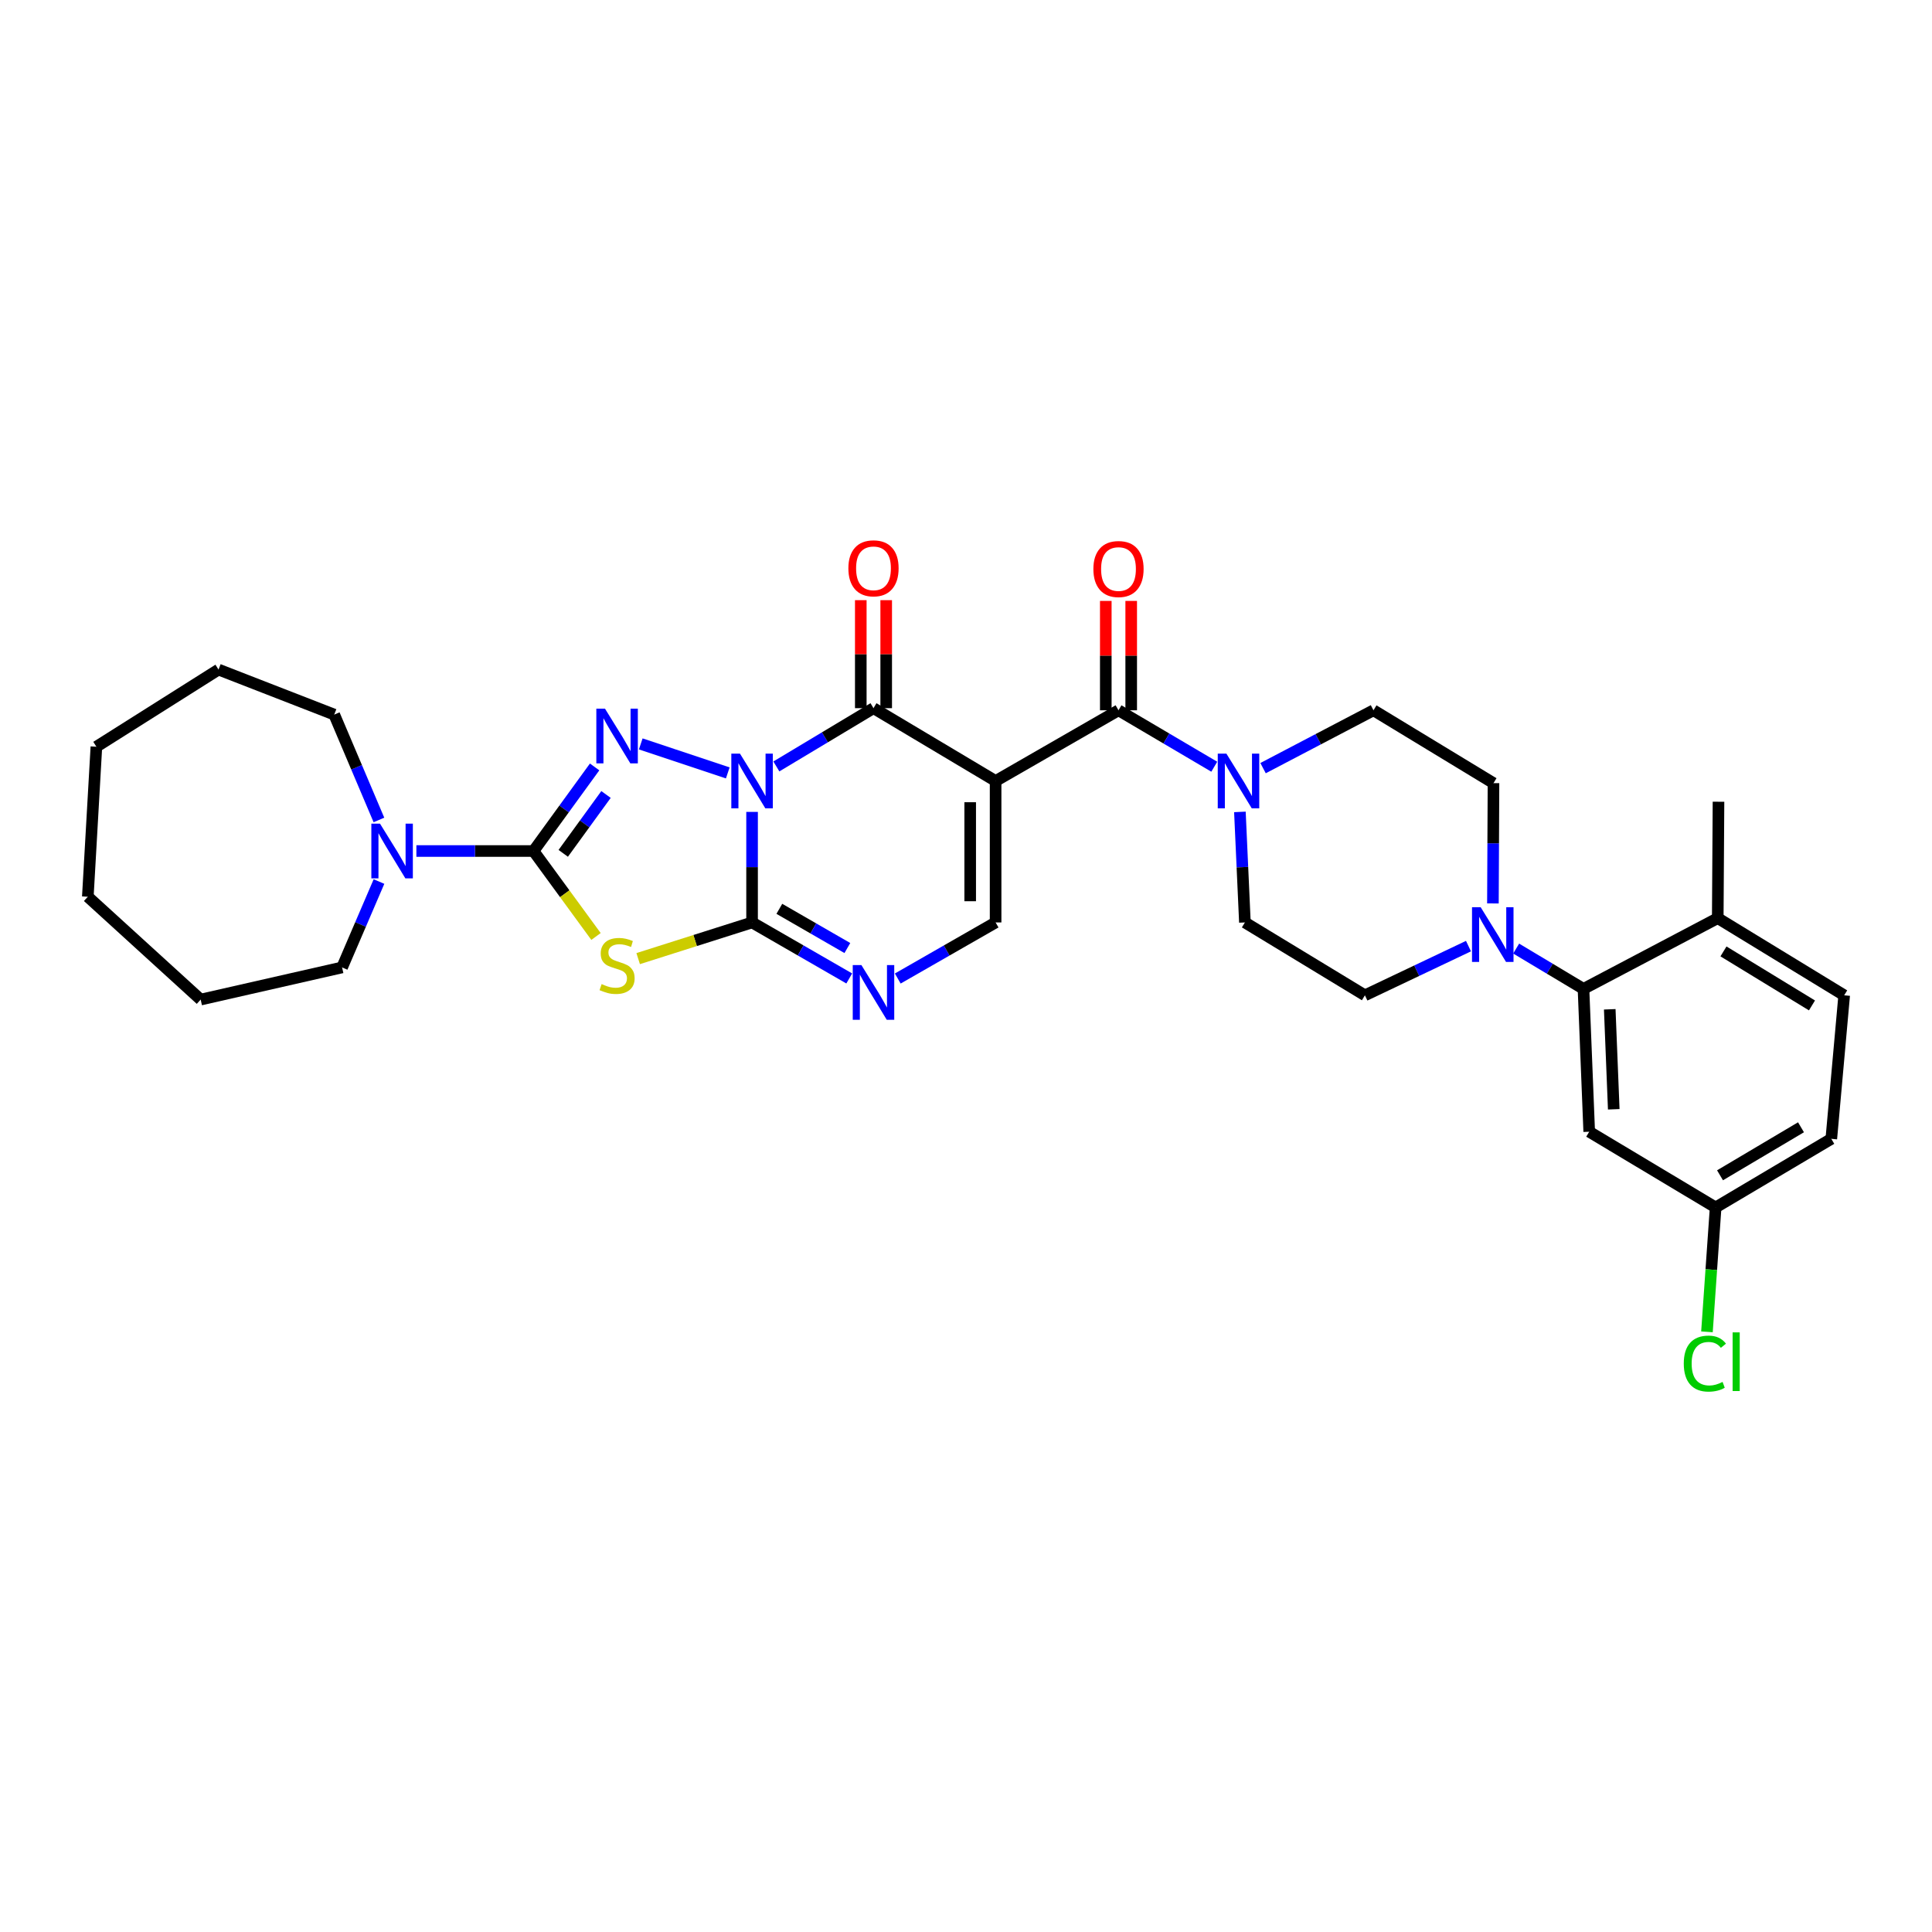 <?xml version='1.0' encoding='iso-8859-1'?>
<svg version='1.1' baseProfile='full'
              xmlns='http://www.w3.org/2000/svg'
                      xmlns:rdkit='http://www.rdkit.org/xml'
                      xmlns:xlink='http://www.w3.org/1999/xlink'
                  xml:space='preserve'
width='1000px' height='1000px' viewBox='0 0 1000 1000'>
<!-- END OF HEADER -->
<rect style='opacity:1.0;fill:#FFFFFF;stroke:none' width='1000' height='1000' x='0' y='0'> </rect>
<path class='bond-0' d='M 389.272,420.237 L 389.272,448.847' style='fill:none;fill-rule:evenodd;stroke:#0000FF;stroke-width:6px;stroke-linecap:butt;stroke-linejoin:miter;stroke-opacity:1' />
<path class='bond-0' d='M 389.272,448.847 L 389.272,477.456' style='fill:none;fill-rule:evenodd;stroke:#000000;stroke-width:6px;stroke-linecap:butt;stroke-linejoin:miter;stroke-opacity:1' />
<path class='bond-2' d='M 376.691,400.054 L 331.652,385.046' style='fill:none;fill-rule:evenodd;stroke:#0000FF;stroke-width:6px;stroke-linecap:butt;stroke-linejoin:miter;stroke-opacity:1' />
<path class='bond-4' d='M 401.844,396.705 L 426.982,381.625' style='fill:none;fill-rule:evenodd;stroke:#0000FF;stroke-width:6px;stroke-linecap:butt;stroke-linejoin:miter;stroke-opacity:1' />
<path class='bond-4' d='M 426.982,381.625 L 452.119,366.546' style='fill:none;fill-rule:evenodd;stroke:#000000;stroke-width:6px;stroke-linecap:butt;stroke-linejoin:miter;stroke-opacity:1' />
<path class='bond-5' d='M 389.272,477.456 L 359.794,486.817' style='fill:none;fill-rule:evenodd;stroke:#000000;stroke-width:6px;stroke-linecap:butt;stroke-linejoin:miter;stroke-opacity:1' />
<path class='bond-5' d='M 359.794,486.817 L 330.315,496.178' style='fill:none;fill-rule:evenodd;stroke:#CCCC00;stroke-width:6px;stroke-linecap:butt;stroke-linejoin:miter;stroke-opacity:1' />
<path class='bond-7' d='M 389.272,477.456 L 414.419,491.951' style='fill:none;fill-rule:evenodd;stroke:#000000;stroke-width:6px;stroke-linecap:butt;stroke-linejoin:miter;stroke-opacity:1' />
<path class='bond-7' d='M 414.419,491.951 L 439.566,506.445' style='fill:none;fill-rule:evenodd;stroke:#0000FF;stroke-width:6px;stroke-linecap:butt;stroke-linejoin:miter;stroke-opacity:1' />
<path class='bond-7' d='M 403.385,470.408 L 420.988,480.554' style='fill:none;fill-rule:evenodd;stroke:#000000;stroke-width:6px;stroke-linecap:butt;stroke-linejoin:miter;stroke-opacity:1' />
<path class='bond-7' d='M 420.988,480.554 L 438.591,490.7' style='fill:none;fill-rule:evenodd;stroke:#0000FF;stroke-width:6px;stroke-linecap:butt;stroke-linejoin:miter;stroke-opacity:1' />
<path class='bond-1' d='M 515.324,404.247 L 452.119,366.546' style='fill:none;fill-rule:evenodd;stroke:#000000;stroke-width:6px;stroke-linecap:butt;stroke-linejoin:miter;stroke-opacity:1' />
<path class='bond-6' d='M 515.324,404.247 L 578.932,367.642' style='fill:none;fill-rule:evenodd;stroke:#000000;stroke-width:6px;stroke-linecap:butt;stroke-linejoin:miter;stroke-opacity:1' />
<path class='bond-8' d='M 515.324,404.247 L 515.324,477.456' style='fill:none;fill-rule:evenodd;stroke:#000000;stroke-width:6px;stroke-linecap:butt;stroke-linejoin:miter;stroke-opacity:1' />
<path class='bond-8' d='M 502.17,415.228 L 502.17,466.475' style='fill:none;fill-rule:evenodd;stroke:#000000;stroke-width:6px;stroke-linecap:butt;stroke-linejoin:miter;stroke-opacity:1' />
<path class='bond-3' d='M 307.775,396.963 L 291.961,418.725' style='fill:none;fill-rule:evenodd;stroke:#0000FF;stroke-width:6px;stroke-linecap:butt;stroke-linejoin:miter;stroke-opacity:1' />
<path class='bond-3' d='M 291.961,418.725 L 276.147,440.486' style='fill:none;fill-rule:evenodd;stroke:#000000;stroke-width:6px;stroke-linecap:butt;stroke-linejoin:miter;stroke-opacity:1' />
<path class='bond-3' d='M 313.672,411.225 L 302.602,426.458' style='fill:none;fill-rule:evenodd;stroke:#0000FF;stroke-width:6px;stroke-linecap:butt;stroke-linejoin:miter;stroke-opacity:1' />
<path class='bond-3' d='M 302.602,426.458 L 291.533,441.691' style='fill:none;fill-rule:evenodd;stroke:#000000;stroke-width:6px;stroke-linecap:butt;stroke-linejoin:miter;stroke-opacity:1' />
<path class='bond-10' d='M 276.147,440.486 L 245.835,440.486' style='fill:none;fill-rule:evenodd;stroke:#000000;stroke-width:6px;stroke-linecap:butt;stroke-linejoin:miter;stroke-opacity:1' />
<path class='bond-10' d='M 245.835,440.486 L 215.522,440.486' style='fill:none;fill-rule:evenodd;stroke:#0000FF;stroke-width:6px;stroke-linecap:butt;stroke-linejoin:miter;stroke-opacity:1' />
<path class='bond-32' d='M 276.147,440.486 L 292.319,462.603' style='fill:none;fill-rule:evenodd;stroke:#000000;stroke-width:6px;stroke-linecap:butt;stroke-linejoin:miter;stroke-opacity:1' />
<path class='bond-32' d='M 292.319,462.603 L 308.49,484.719' style='fill:none;fill-rule:evenodd;stroke:#CCCC00;stroke-width:6px;stroke-linecap:butt;stroke-linejoin:miter;stroke-opacity:1' />
<path class='bond-14' d='M 458.696,366.546 L 458.696,338.596' style='fill:none;fill-rule:evenodd;stroke:#000000;stroke-width:6px;stroke-linecap:butt;stroke-linejoin:miter;stroke-opacity:1' />
<path class='bond-14' d='M 458.696,338.596 L 458.696,310.646' style='fill:none;fill-rule:evenodd;stroke:#FF0000;stroke-width:6px;stroke-linecap:butt;stroke-linejoin:miter;stroke-opacity:1' />
<path class='bond-14' d='M 445.542,366.546 L 445.542,338.596' style='fill:none;fill-rule:evenodd;stroke:#000000;stroke-width:6px;stroke-linecap:butt;stroke-linejoin:miter;stroke-opacity:1' />
<path class='bond-14' d='M 445.542,338.596 L 445.542,310.646' style='fill:none;fill-rule:evenodd;stroke:#FF0000;stroke-width:6px;stroke-linecap:butt;stroke-linejoin:miter;stroke-opacity:1' />
<path class='bond-9' d='M 578.932,367.642 L 603.719,382.249' style='fill:none;fill-rule:evenodd;stroke:#000000;stroke-width:6px;stroke-linecap:butt;stroke-linejoin:miter;stroke-opacity:1' />
<path class='bond-9' d='M 603.719,382.249 L 628.505,396.855' style='fill:none;fill-rule:evenodd;stroke:#0000FF;stroke-width:6px;stroke-linecap:butt;stroke-linejoin:miter;stroke-opacity:1' />
<path class='bond-15' d='M 585.509,367.642 L 585.509,339.339' style='fill:none;fill-rule:evenodd;stroke:#000000;stroke-width:6px;stroke-linecap:butt;stroke-linejoin:miter;stroke-opacity:1' />
<path class='bond-15' d='M 585.509,339.339 L 585.509,311.037' style='fill:none;fill-rule:evenodd;stroke:#FF0000;stroke-width:6px;stroke-linecap:butt;stroke-linejoin:miter;stroke-opacity:1' />
<path class='bond-15' d='M 572.355,367.642 L 572.355,339.339' style='fill:none;fill-rule:evenodd;stroke:#000000;stroke-width:6px;stroke-linecap:butt;stroke-linejoin:miter;stroke-opacity:1' />
<path class='bond-15' d='M 572.355,339.339 L 572.355,311.037' style='fill:none;fill-rule:evenodd;stroke:#FF0000;stroke-width:6px;stroke-linecap:butt;stroke-linejoin:miter;stroke-opacity:1' />
<path class='bond-33' d='M 464.681,506.482 L 490.002,491.969' style='fill:none;fill-rule:evenodd;stroke:#0000FF;stroke-width:6px;stroke-linecap:butt;stroke-linejoin:miter;stroke-opacity:1' />
<path class='bond-33' d='M 490.002,491.969 L 515.324,477.456' style='fill:none;fill-rule:evenodd;stroke:#000000;stroke-width:6px;stroke-linecap:butt;stroke-linejoin:miter;stroke-opacity:1' />
<path class='bond-17' d='M 653.76,397.586 L 682.335,382.614' style='fill:none;fill-rule:evenodd;stroke:#0000FF;stroke-width:6px;stroke-linecap:butt;stroke-linejoin:miter;stroke-opacity:1' />
<path class='bond-17' d='M 682.335,382.614 L 710.911,367.642' style='fill:none;fill-rule:evenodd;stroke:#000000;stroke-width:6px;stroke-linecap:butt;stroke-linejoin:miter;stroke-opacity:1' />
<path class='bond-18' d='M 641.771,420.239 L 643.065,448.848' style='fill:none;fill-rule:evenodd;stroke:#0000FF;stroke-width:6px;stroke-linecap:butt;stroke-linejoin:miter;stroke-opacity:1' />
<path class='bond-18' d='M 643.065,448.848 L 644.358,477.456' style='fill:none;fill-rule:evenodd;stroke:#000000;stroke-width:6px;stroke-linecap:butt;stroke-linejoin:miter;stroke-opacity:1' />
<path class='bond-25' d='M 196.163,456.286 L 186.612,478.512' style='fill:none;fill-rule:evenodd;stroke:#0000FF;stroke-width:6px;stroke-linecap:butt;stroke-linejoin:miter;stroke-opacity:1' />
<path class='bond-25' d='M 186.612,478.512 L 177.061,500.739' style='fill:none;fill-rule:evenodd;stroke:#000000;stroke-width:6px;stroke-linecap:butt;stroke-linejoin:miter;stroke-opacity:1' />
<path class='bond-26' d='M 196.132,424.408 L 184.565,397.14' style='fill:none;fill-rule:evenodd;stroke:#0000FF;stroke-width:6px;stroke-linecap:butt;stroke-linejoin:miter;stroke-opacity:1' />
<path class='bond-26' d='M 184.565,397.14 L 172.998,369.871' style='fill:none;fill-rule:evenodd;stroke:#000000;stroke-width:6px;stroke-linecap:butt;stroke-linejoin:miter;stroke-opacity:1' />
<path class='bond-11' d='M 760.083,489.706 L 733.279,502.439' style='fill:none;fill-rule:evenodd;stroke:#0000FF;stroke-width:6px;stroke-linecap:butt;stroke-linejoin:miter;stroke-opacity:1' />
<path class='bond-11' d='M 733.279,502.439 L 706.475,515.172' style='fill:none;fill-rule:evenodd;stroke:#000000;stroke-width:6px;stroke-linecap:butt;stroke-linejoin:miter;stroke-opacity:1' />
<path class='bond-12' d='M 784.762,490.982 L 802.188,501.415' style='fill:none;fill-rule:evenodd;stroke:#0000FF;stroke-width:6px;stroke-linecap:butt;stroke-linejoin:miter;stroke-opacity:1' />
<path class='bond-12' d='M 802.188,501.415 L 819.614,511.847' style='fill:none;fill-rule:evenodd;stroke:#000000;stroke-width:6px;stroke-linecap:butt;stroke-linejoin:miter;stroke-opacity:1' />
<path class='bond-34' d='M 772.731,467.614 L 772.879,436.486' style='fill:none;fill-rule:evenodd;stroke:#0000FF;stroke-width:6px;stroke-linecap:butt;stroke-linejoin:miter;stroke-opacity:1' />
<path class='bond-34' d='M 772.879,436.486 L 773.027,405.357' style='fill:none;fill-rule:evenodd;stroke:#000000;stroke-width:6px;stroke-linecap:butt;stroke-linejoin:miter;stroke-opacity:1' />
<path class='bond-13' d='M 819.614,511.847 L 822.574,585.78' style='fill:none;fill-rule:evenodd;stroke:#000000;stroke-width:6px;stroke-linecap:butt;stroke-linejoin:miter;stroke-opacity:1' />
<path class='bond-13' d='M 833.202,522.411 L 835.273,574.164' style='fill:none;fill-rule:evenodd;stroke:#000000;stroke-width:6px;stroke-linecap:butt;stroke-linejoin:miter;stroke-opacity:1' />
<path class='bond-16' d='M 819.614,511.847 L 889.104,475.227' style='fill:none;fill-rule:evenodd;stroke:#000000;stroke-width:6px;stroke-linecap:butt;stroke-linejoin:miter;stroke-opacity:1' />
<path class='bond-22' d='M 822.574,585.78 L 888.008,624.972' style='fill:none;fill-rule:evenodd;stroke:#000000;stroke-width:6px;stroke-linecap:butt;stroke-linejoin:miter;stroke-opacity:1' />
<path class='bond-21' d='M 889.104,475.227 L 954.545,515.172' style='fill:none;fill-rule:evenodd;stroke:#000000;stroke-width:6px;stroke-linecap:butt;stroke-linejoin:miter;stroke-opacity:1' />
<path class='bond-21' d='M 892.067,492.447 L 937.876,520.408' style='fill:none;fill-rule:evenodd;stroke:#000000;stroke-width:6px;stroke-linecap:butt;stroke-linejoin:miter;stroke-opacity:1' />
<path class='bond-27' d='M 889.104,475.227 L 889.491,414.975' style='fill:none;fill-rule:evenodd;stroke:#000000;stroke-width:6px;stroke-linecap:butt;stroke-linejoin:miter;stroke-opacity:1' />
<path class='bond-20' d='M 710.911,367.642 L 773.027,405.357' style='fill:none;fill-rule:evenodd;stroke:#000000;stroke-width:6px;stroke-linecap:butt;stroke-linejoin:miter;stroke-opacity:1' />
<path class='bond-19' d='M 644.358,477.456 L 706.475,515.172' style='fill:none;fill-rule:evenodd;stroke:#000000;stroke-width:6px;stroke-linecap:butt;stroke-linejoin:miter;stroke-opacity:1' />
<path class='bond-23' d='M 954.545,515.172 L 947.881,589.463' style='fill:none;fill-rule:evenodd;stroke:#000000;stroke-width:6px;stroke-linecap:butt;stroke-linejoin:miter;stroke-opacity:1' />
<path class='bond-24' d='M 888.008,624.972 L 885.763,657.164' style='fill:none;fill-rule:evenodd;stroke:#000000;stroke-width:6px;stroke-linecap:butt;stroke-linejoin:miter;stroke-opacity:1' />
<path class='bond-24' d='M 885.763,657.164 L 883.518,689.356' style='fill:none;fill-rule:evenodd;stroke:#00CC00;stroke-width:6px;stroke-linecap:butt;stroke-linejoin:miter;stroke-opacity:1' />
<path class='bond-36' d='M 888.008,624.972 L 947.881,589.463' style='fill:none;fill-rule:evenodd;stroke:#000000;stroke-width:6px;stroke-linecap:butt;stroke-linejoin:miter;stroke-opacity:1' />
<path class='bond-36' d='M 890.279,608.331 L 932.19,583.475' style='fill:none;fill-rule:evenodd;stroke:#000000;stroke-width:6px;stroke-linecap:butt;stroke-linejoin:miter;stroke-opacity:1' />
<path class='bond-28' d='M 177.061,500.739 L 103.866,517.386' style='fill:none;fill-rule:evenodd;stroke:#000000;stroke-width:6px;stroke-linecap:butt;stroke-linejoin:miter;stroke-opacity:1' />
<path class='bond-29' d='M 172.998,369.871 L 113.11,346.573' style='fill:none;fill-rule:evenodd;stroke:#000000;stroke-width:6px;stroke-linecap:butt;stroke-linejoin:miter;stroke-opacity:1' />
<path class='bond-31' d='M 103.866,517.386 L 45.455,464.149' style='fill:none;fill-rule:evenodd;stroke:#000000;stroke-width:6px;stroke-linecap:butt;stroke-linejoin:miter;stroke-opacity:1' />
<path class='bond-30' d='M 113.11,346.573 L 49.89,386.503' style='fill:none;fill-rule:evenodd;stroke:#000000;stroke-width:6px;stroke-linecap:butt;stroke-linejoin:miter;stroke-opacity:1' />
<path class='bond-35' d='M 49.89,386.503 L 45.455,464.149' style='fill:none;fill-rule:evenodd;stroke:#000000;stroke-width:6px;stroke-linecap:butt;stroke-linejoin:miter;stroke-opacity:1' />
<path  class='atom-0' d='M 383.012 390.087
L 392.292 405.087
Q 393.212 406.567, 394.692 409.247
Q 396.172 411.927, 396.252 412.087
L 396.252 390.087
L 400.012 390.087
L 400.012 418.407
L 396.132 418.407
L 386.172 402.007
Q 385.012 400.087, 383.772 397.887
Q 382.572 395.687, 382.212 395.007
L 382.212 418.407
L 378.532 418.407
L 378.532 390.087
L 383.012 390.087
' fill='#0000FF'/>
<path  class='atom-3' d='M 313.142 366.804
L 322.422 381.804
Q 323.342 383.284, 324.822 385.964
Q 326.302 388.644, 326.382 388.804
L 326.382 366.804
L 330.142 366.804
L 330.142 395.124
L 326.262 395.124
L 316.302 378.724
Q 315.142 376.804, 313.902 374.604
Q 312.702 372.404, 312.342 371.724
L 312.342 395.124
L 308.662 395.124
L 308.662 366.804
L 313.142 366.804
' fill='#0000FF'/>
<path  class='atom-6' d='M 311.402 509.363
Q 311.722 509.483, 313.042 510.043
Q 314.362 510.603, 315.802 510.963
Q 317.282 511.283, 318.722 511.283
Q 321.402 511.283, 322.962 510.003
Q 324.522 508.683, 324.522 506.403
Q 324.522 504.843, 323.722 503.883
Q 322.962 502.923, 321.762 502.403
Q 320.562 501.883, 318.562 501.283
Q 316.042 500.523, 314.522 499.803
Q 313.042 499.083, 311.962 497.563
Q 310.922 496.043, 310.922 493.483
Q 310.922 489.923, 313.322 487.723
Q 315.762 485.523, 320.562 485.523
Q 323.842 485.523, 327.562 487.083
L 326.642 490.163
Q 323.242 488.763, 320.682 488.763
Q 317.922 488.763, 316.402 489.923
Q 314.882 491.043, 314.922 493.003
Q 314.922 494.523, 315.682 495.443
Q 316.482 496.363, 317.602 496.883
Q 318.762 497.403, 320.682 498.003
Q 323.242 498.803, 324.762 499.603
Q 326.282 500.403, 327.362 502.043
Q 328.482 503.643, 328.482 506.403
Q 328.482 510.323, 325.842 512.443
Q 323.242 514.523, 318.882 514.523
Q 316.362 514.523, 314.442 513.963
Q 312.562 513.443, 310.322 512.523
L 311.402 509.363
' fill='#CCCC00'/>
<path  class='atom-8' d='M 445.859 499.521
L 455.139 514.521
Q 456.059 516.001, 457.539 518.681
Q 459.019 521.361, 459.099 521.521
L 459.099 499.521
L 462.859 499.521
L 462.859 527.841
L 458.979 527.841
L 449.019 511.441
Q 447.859 509.521, 446.619 507.321
Q 445.419 505.121, 445.059 504.441
L 445.059 527.841
L 441.379 527.841
L 441.379 499.521
L 445.859 499.521
' fill='#0000FF'/>
<path  class='atom-10' d='M 634.788 390.087
L 644.068 405.087
Q 644.988 406.567, 646.468 409.247
Q 647.948 411.927, 648.028 412.087
L 648.028 390.087
L 651.788 390.087
L 651.788 418.407
L 647.908 418.407
L 637.948 402.007
Q 636.788 400.087, 635.548 397.887
Q 634.348 395.687, 633.988 395.007
L 633.988 418.407
L 630.308 418.407
L 630.308 390.087
L 634.788 390.087
' fill='#0000FF'/>
<path  class='atom-11' d='M 196.692 426.326
L 205.972 441.326
Q 206.892 442.806, 208.372 445.486
Q 209.852 448.166, 209.932 448.326
L 209.932 426.326
L 213.692 426.326
L 213.692 454.646
L 209.812 454.646
L 199.852 438.246
Q 198.692 436.326, 197.452 434.126
Q 196.252 431.926, 195.892 431.246
L 195.892 454.646
L 192.212 454.646
L 192.212 426.326
L 196.692 426.326
' fill='#0000FF'/>
<path  class='atom-12' d='M 766.394 469.574
L 775.674 484.574
Q 776.594 486.054, 778.074 488.734
Q 779.554 491.414, 779.634 491.574
L 779.634 469.574
L 783.394 469.574
L 783.394 497.894
L 779.514 497.894
L 769.554 481.494
Q 768.394 479.574, 767.154 477.374
Q 765.954 475.174, 765.594 474.494
L 765.594 497.894
L 761.914 497.894
L 761.914 469.574
L 766.394 469.574
' fill='#0000FF'/>
<path  class='atom-15' d='M 439.119 294.154
Q 439.119 287.354, 442.479 283.554
Q 445.839 279.754, 452.119 279.754
Q 458.399 279.754, 461.759 283.554
Q 465.119 287.354, 465.119 294.154
Q 465.119 301.034, 461.719 304.954
Q 458.319 308.834, 452.119 308.834
Q 445.879 308.834, 442.479 304.954
Q 439.119 301.074, 439.119 294.154
M 452.119 305.634
Q 456.439 305.634, 458.759 302.754
Q 461.119 299.834, 461.119 294.154
Q 461.119 288.594, 458.759 285.794
Q 456.439 282.954, 452.119 282.954
Q 447.799 282.954, 445.439 285.754
Q 443.119 288.554, 443.119 294.154
Q 443.119 299.874, 445.439 302.754
Q 447.799 305.634, 452.119 305.634
' fill='#FF0000'/>
<path  class='atom-16' d='M 565.932 294.527
Q 565.932 287.727, 569.292 283.927
Q 572.652 280.127, 578.932 280.127
Q 585.212 280.127, 588.572 283.927
Q 591.932 287.727, 591.932 294.527
Q 591.932 301.407, 588.532 305.327
Q 585.132 309.207, 578.932 309.207
Q 572.692 309.207, 569.292 305.327
Q 565.932 301.447, 565.932 294.527
M 578.932 306.007
Q 583.252 306.007, 585.572 303.127
Q 587.932 300.207, 587.932 294.527
Q 587.932 288.967, 585.572 286.167
Q 583.252 283.327, 578.932 283.327
Q 574.612 283.327, 572.252 286.127
Q 569.932 288.927, 569.932 294.527
Q 569.932 300.247, 572.252 303.127
Q 574.612 306.007, 578.932 306.007
' fill='#FF0000'/>
<path  class='atom-25' d='M 871.519 705.797
Q 871.519 698.757, 874.799 695.077
Q 878.119 691.357, 884.399 691.357
Q 890.239 691.357, 893.359 695.477
L 890.719 697.637
Q 888.439 694.637, 884.399 694.637
Q 880.119 694.637, 877.839 697.517
Q 875.599 700.357, 875.599 705.797
Q 875.599 711.397, 877.919 714.277
Q 880.279 717.157, 884.839 717.157
Q 887.959 717.157, 891.599 715.277
L 892.719 718.277
Q 891.239 719.237, 888.999 719.797
Q 886.759 720.357, 884.279 720.357
Q 878.119 720.357, 874.799 716.597
Q 871.519 712.837, 871.519 705.797
' fill='#00CC00'/>
<path  class='atom-25' d='M 896.799 689.637
L 900.479 689.637
L 900.479 719.997
L 896.799 719.997
L 896.799 689.637
' fill='#00CC00'/>
</svg>
